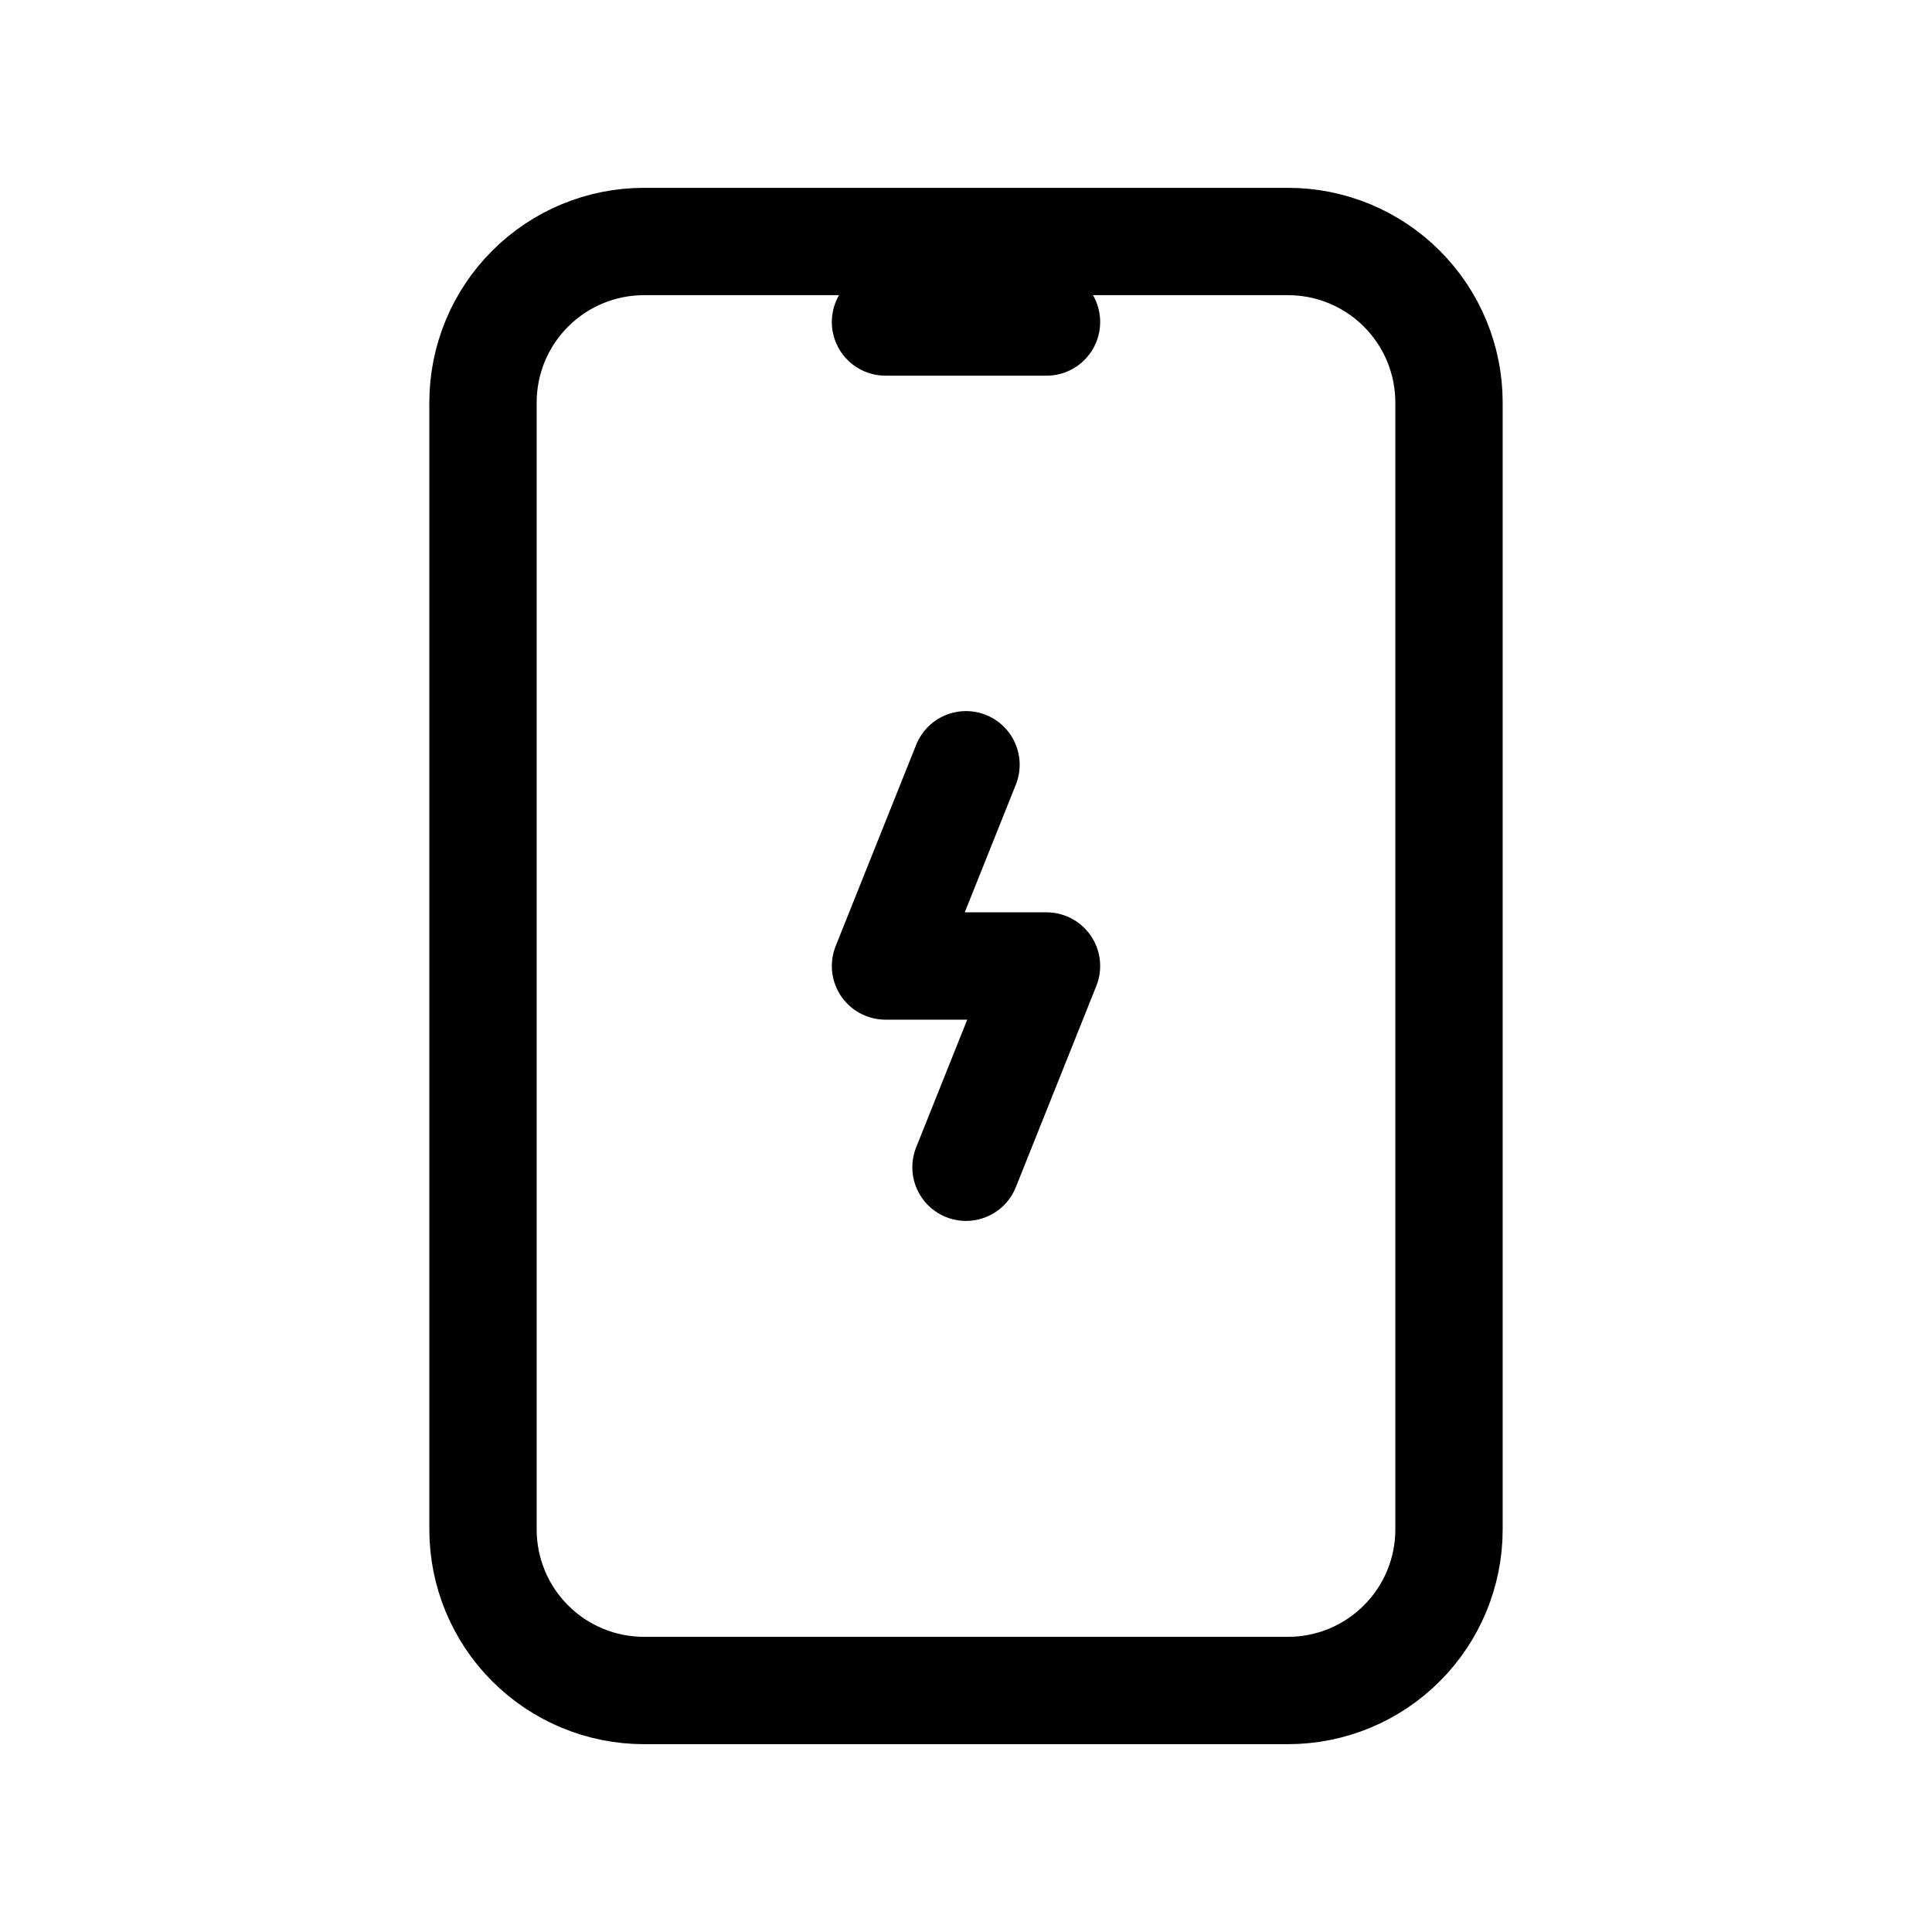 <?xml version="1.0" encoding="UTF-8"?> <svg xmlns="http://www.w3.org/2000/svg" width="36" height="36" viewBox="0 0 36 36" fill="none"><path d="M16.5 6H19.5M18 14.25L16.5 18H19.5L18 21.75M9 7.5C9 6.704 9.316 5.941 9.879 5.379C10.441 4.816 11.204 4.5 12 4.5H24C24.796 4.5 25.559 4.816 26.121 5.379C26.684 5.941 27 6.704 27 7.5V28.5C27 29.296 26.684 30.059 26.121 30.621C25.559 31.184 24.796 31.5 24 31.5H12C11.204 31.5 10.441 31.184 9.879 30.621C9.316 30.059 9 29.296 9 28.5V7.5Z" stroke="black" stroke-width="2" stroke-linecap="round" stroke-linejoin="round"></path></svg> 